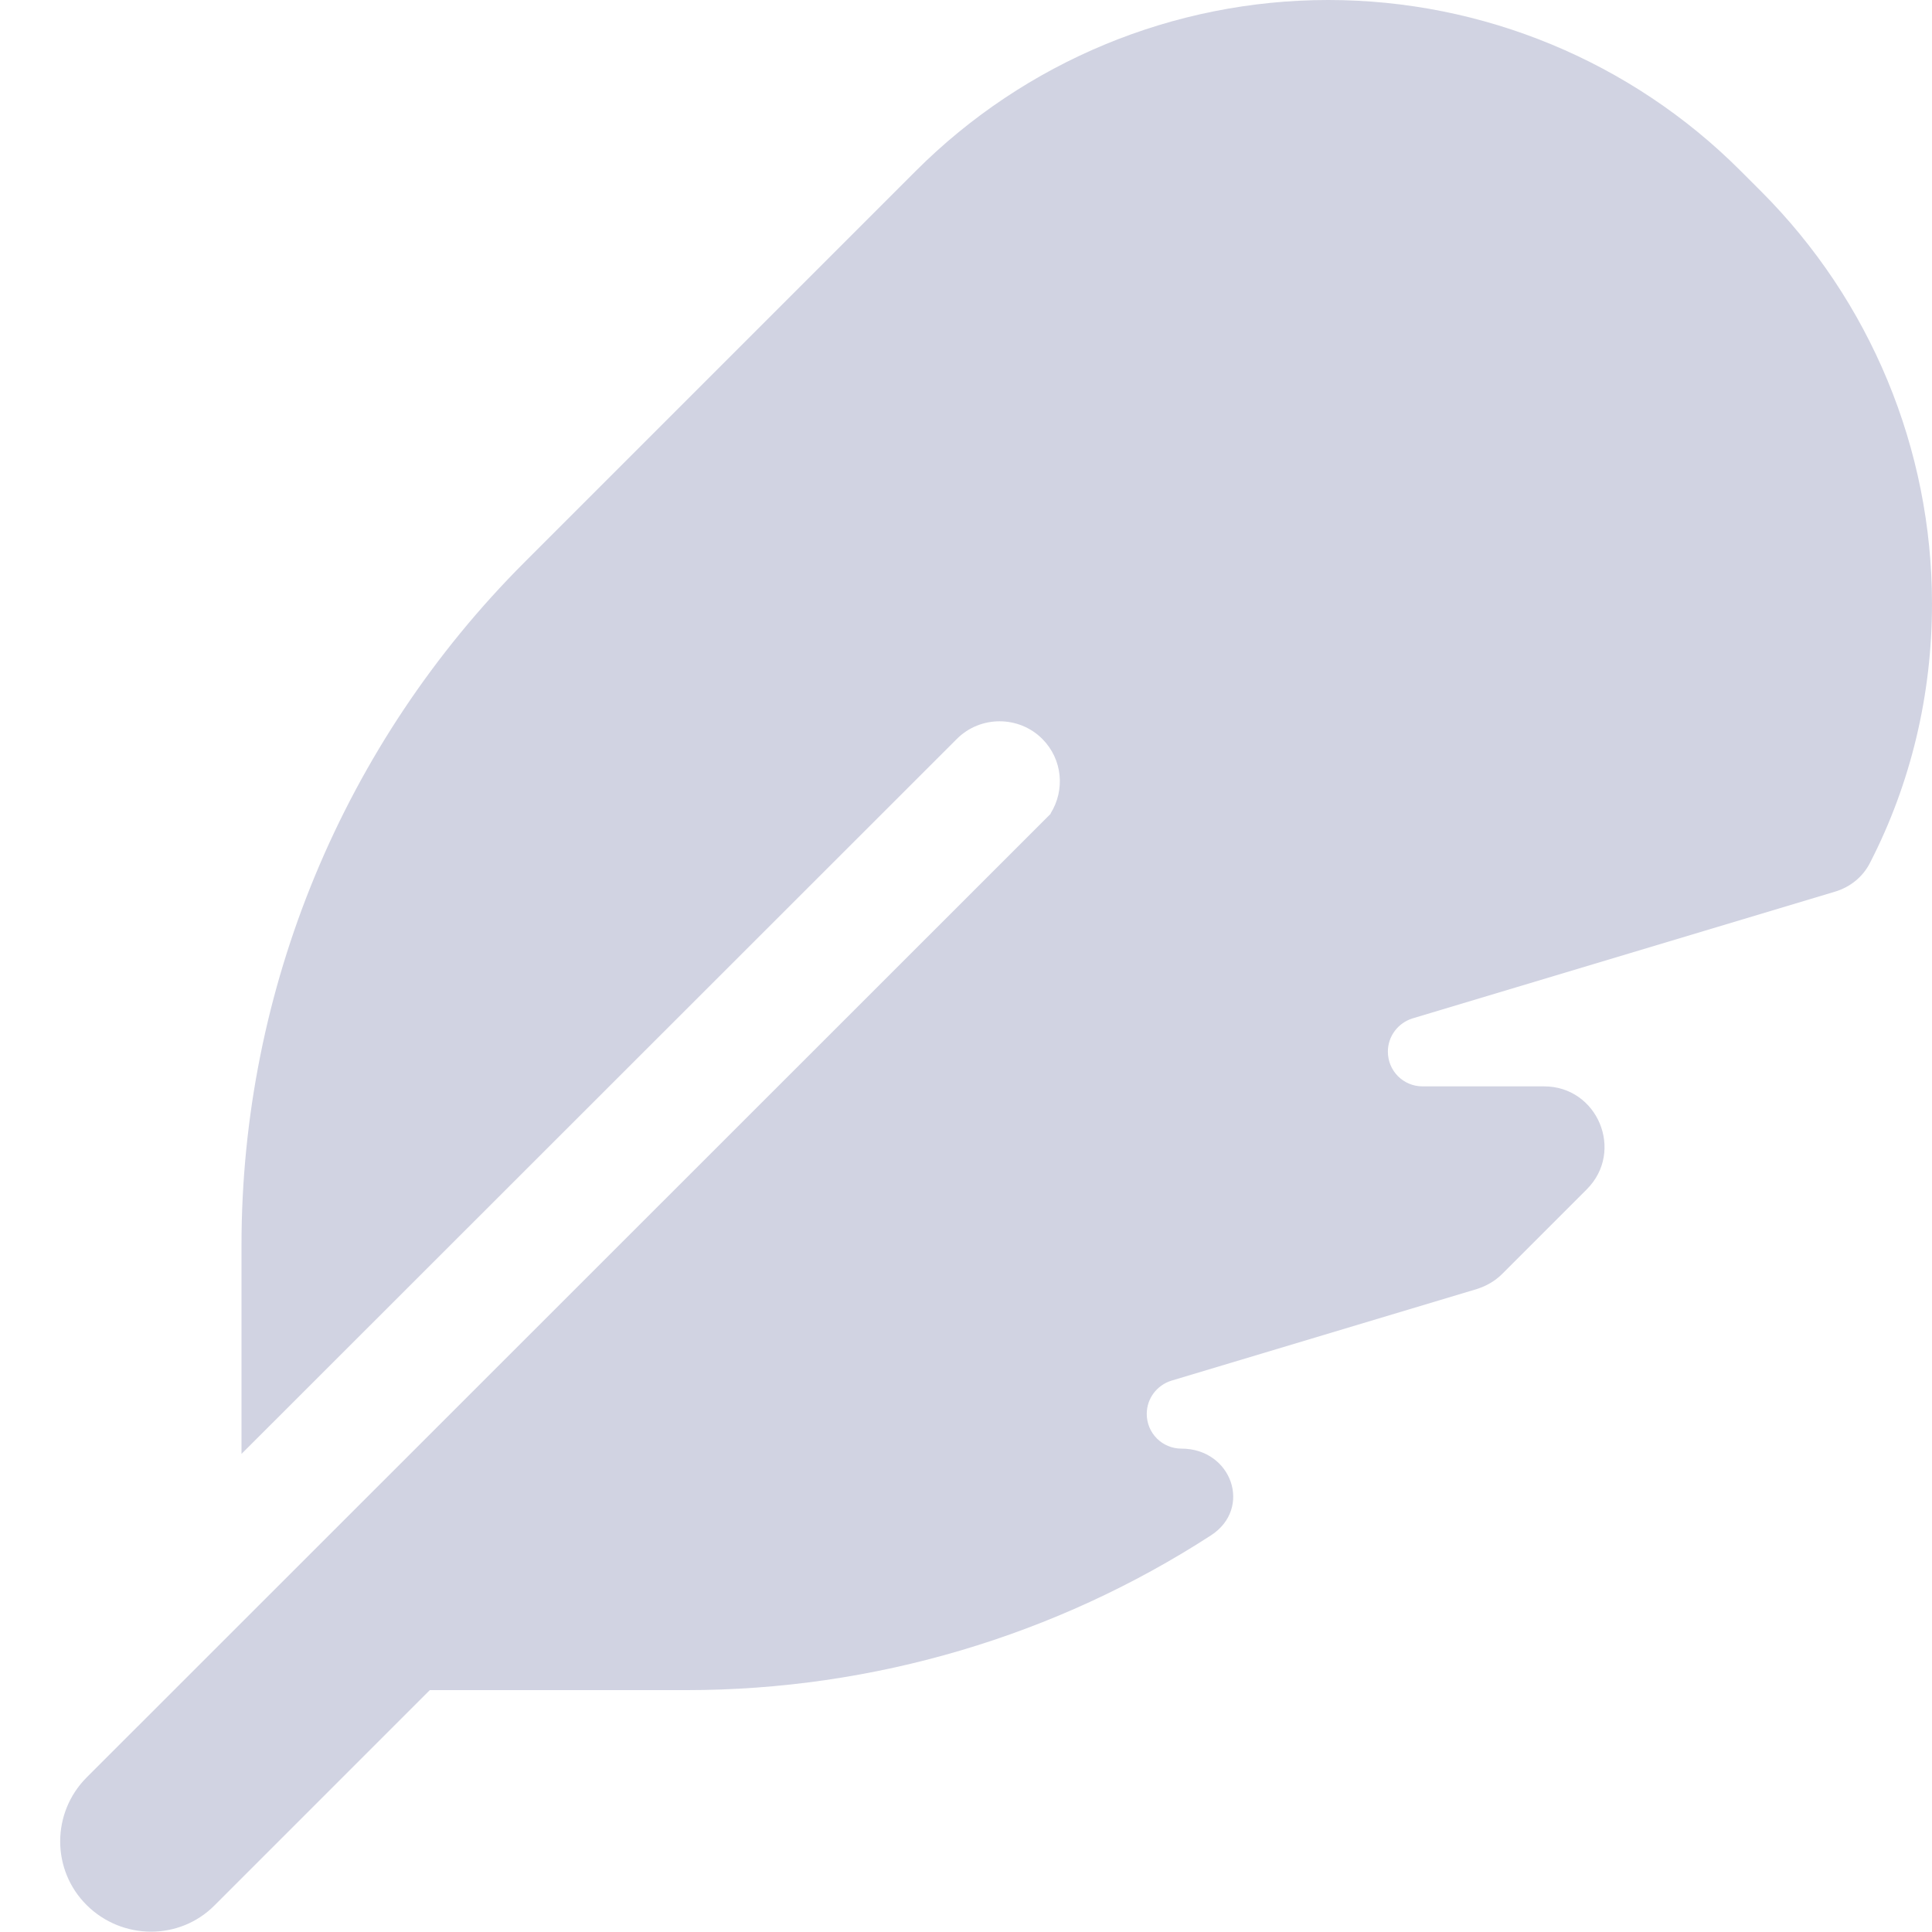 <svg version="1.2" xmlns="http://www.w3.org/2000/svg" viewBox="0 0 512 512" width="36" height="36">
	<title>feather-solid-svg</title>
	<style>
		.s0 { fill: #d1d3e2 } 
	</style>
	<path id="Layer" class="s0" d="m278.5 215.6l-255.5 255.4c-9.4 9.4-9.4 24.6 0 33.9 9.4 9.3 24.6 9.4 33.9 0l57-57h68c49.7 0 97.9-14.4 139-41 11.1-7.2 5.5-23-7.8-23-5.1 0-9.2-4.1-9.2-9.2 0-4.1 2.7-7.6 6.5-8.8l81-24.3c2.5-0.8 4.8-2.1 6.7-4l22.4-22.4c10.1-10.1 2.9-27.3-11.3-27.3h-32.2c-5.1 0-9.2-4.1-9.2-9.2 0-4.1 2.7-7.6 6.5-8.8l112-33.6c4-1.2 7.4-3.9 9.3-7.7 10.8-21 16.4-44.5 16.4-68.6 0-41-16.3-80.3-45.3-109.3l-5.5-5.5c-28.9-28.9-68.2-45.2-109.2-45.2-41 0-80.3 16.3-109.3 45.3l-103.7 103.7c-48 48-75 113.1-75 181v55.3l189.6-189.5c6.2-6.2 16.4-6.2 22.6 0 5.4 5.4 6.1 13.6 2.2 19.8z"/>
</svg>